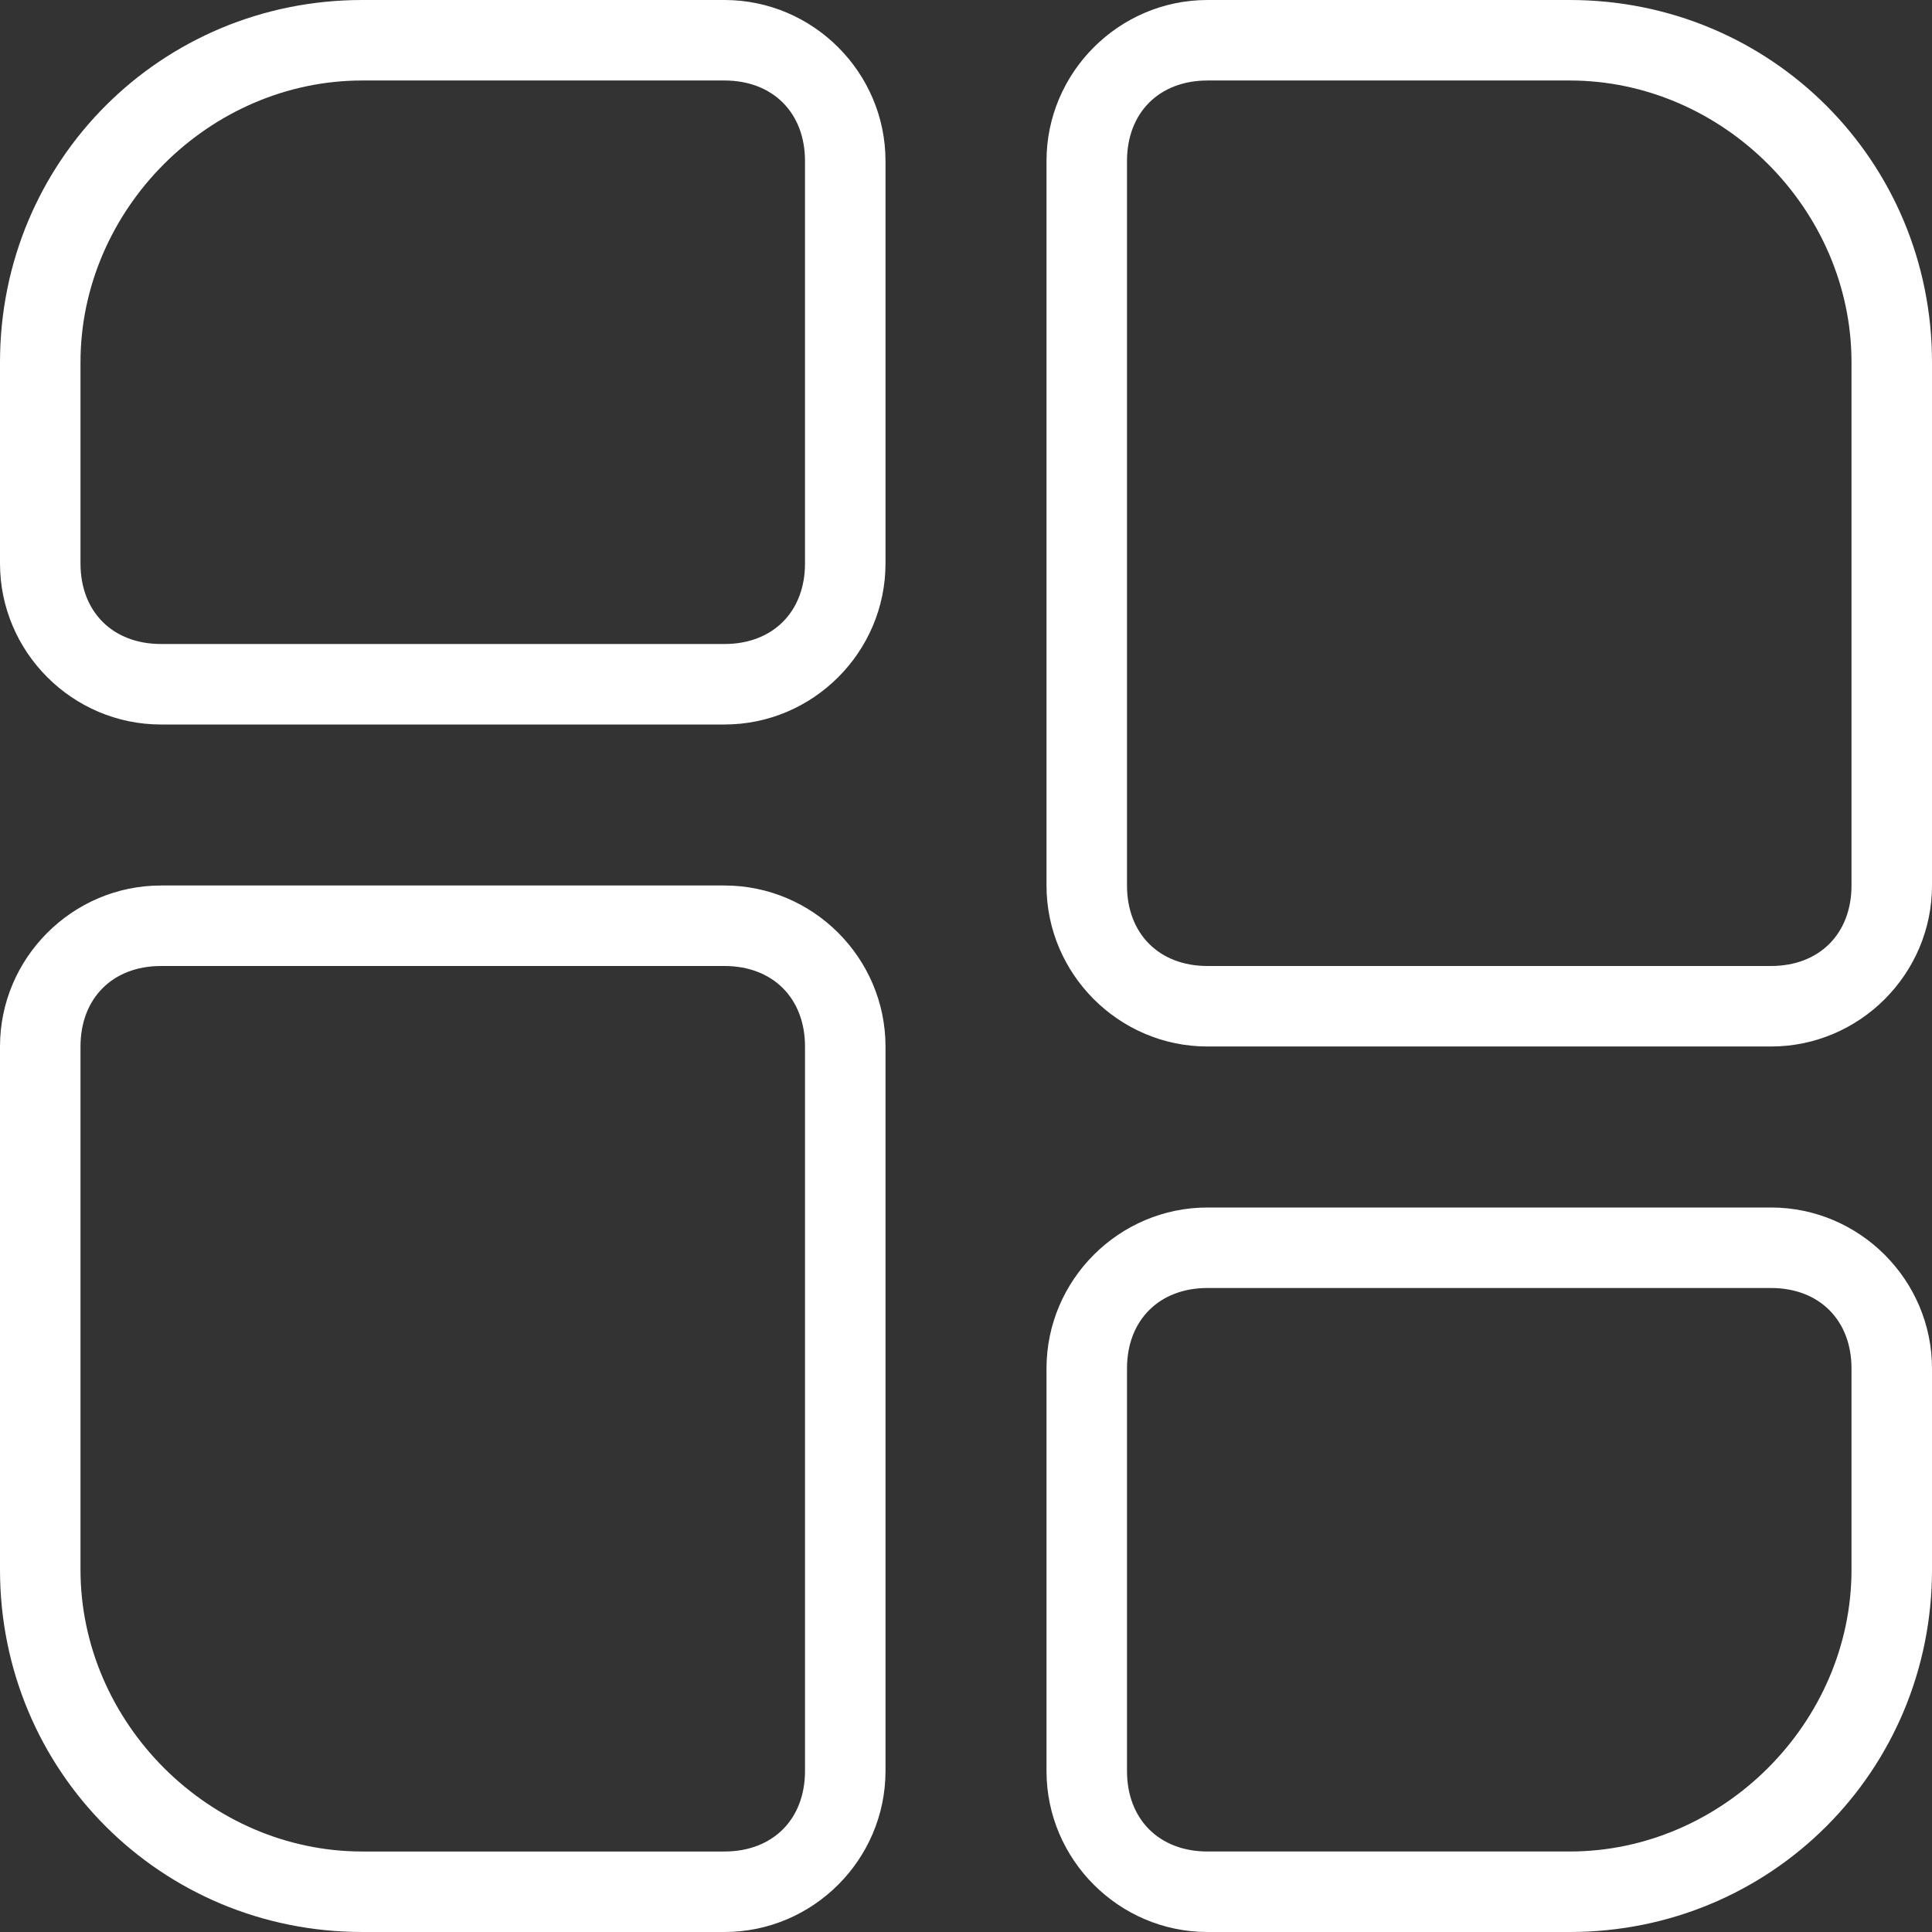 <?xml version="1.0" encoding="UTF-8"?>
<svg id="Layer_1" xmlns="http://www.w3.org/2000/svg" version="1.1" viewBox="0 0 24 24">
  <rect x="0" y="0" width="24" height="24" fill="#333333" stroke="none"/>
  <!-- Generator: Adobe Illustrator 29.8.2, SVG Export Plug-In . SVG Version: 2.1.1 Build 3)  -->
  <defs>
    <style>
      .st0 {
        fill: #fff;
      }
    </style>
  </defs>
  <path class="st0" d="M9,11H2c-1.1,0-2,.9-2,2v6.5c0,2.5,2,4.5,4.5,4.5h4.5c1.1,0,2-.9,2-2v-9c0-1.1-.9-2-2-2ZM10,22c0,.6-.4,1-1,1h-4.5c-1.9,0-3.5-1.6-3.5-3.5v-6.5c0-.6.4-1,1-1h7c.6,0,1,.4,1,1v9ZM9,0h-4.5C2,0,0,2,0,4.5v2.5c0,1.1.9,2,2,2h7c1.1,0,2-.9,2-2V2c0-1.1-.9-2-2-2ZM10,7c0,.6-.4,1-1,1H2c-.6,0-1-.4-1-1v-2.5c0-1.9,1.6-3.5,3.5-3.5h4.5c.6,0,1,.4,1,1v5ZM22,15h-7c-1.1,0-2,.9-2,2v5c0,1.1.9,2,2,2h4.5c2.5,0,4.5-2,4.5-4.5v-2.5c0-1.1-.9-2-2-2ZM23,19.5c0,1.9-1.6,3.5-3.5,3.5h-4.5c-.6,0-1-.4-1-1v-5c0-.6.4-1,1-1h7c.6,0,1,.4,1,1v2.5ZM19.5,0h-4.5c-1.1,0-2,.9-2,2v9c0,1.1.9,2,2,2h7c1.1,0,2-.9,2-2v-6.5c0-2.5-2-4.5-4.5-4.5ZM23,11c0,.6-.4,1-1,1h-7c-.6,0-1-.4-1-1V2c0-.6.4-1,1-1h4.5c1.9,0,3.5,1.6,3.5,3.5v6.5Z"/>
</svg>